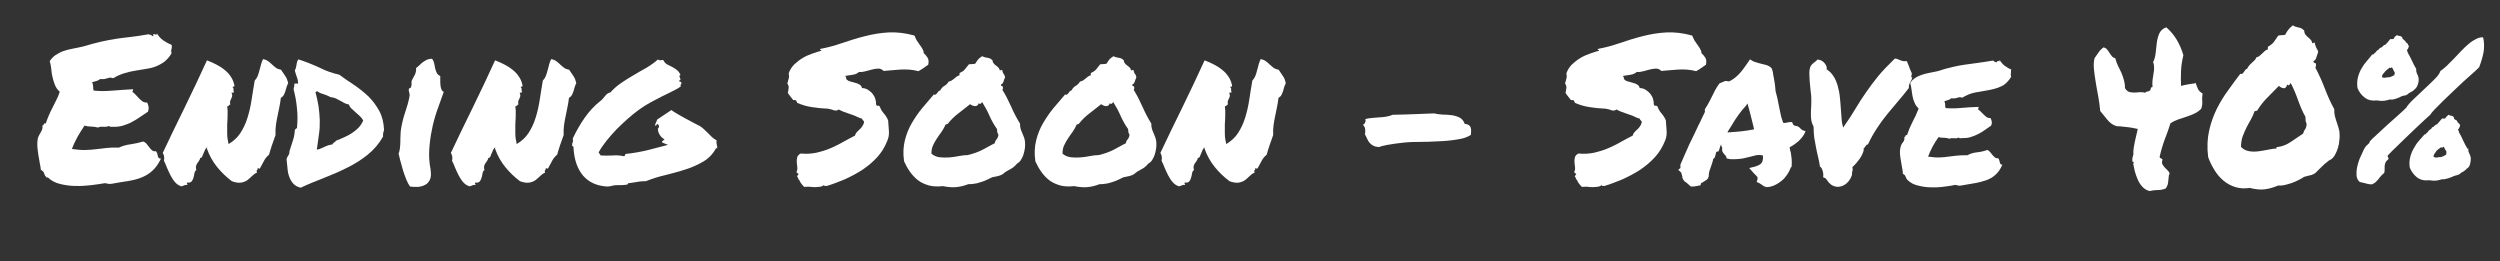 <?xml version="1.0" encoding="UTF-8"?>
<svg id="Layer_1" xmlns="http://www.w3.org/2000/svg" version="1.1" viewBox="0 0 1272 133">
  <rect x="0" y="0" width="1272" height="133" fill="#333333" stroke="none"/>
  <!-- Generator: Adobe Illustrator 29.1.0, SVG Export Plug-In . SVG Version: 2.1.0 Build 142)  -->
  <defs>
    <style>
      .st0 {
        isolation: isolate;
      }

      .st1 {
        fill: #fff;
      }
    </style>
  </defs>
  <g class="st0">
    <path class="st1" d="M23.7,90.3c-.6-.6-1-1.2-1.2-2-.2-.8-.8-1.4-1.7-1.9-.1-1-.3-2.2-.6-3.6-.2-1.3-.5-2.7-.7-4.1-.2-1.4-.4-2.8-.5-4.2-.1-1.4,0-2.7.2-3.9.1-.6.4-1.2.7-1.8.3-.6.6-1.1.9-1.6.3-.5.6-1.1.7-1.6.2-.6.2-1.1,0-1.7.4,0,.7-.3.8-.7.1-.4.4-.5,1-.4.5-1.5,1-2.9,1.6-4.2.6-1.3,1.1-2.6,1.8-3.8.6-1.2,1.3-2.5,1.9-3.8.7-1.3,1.3-2.7,1.8-4.3-1.2-1.1-2-2.3-2.5-3.6-.5-1.3-.9-2.6-1.2-3.9-.3-1.3-.5-2.6-.6-4-.1-1.3-.4-2.7-.8-4.1.8-1.2,1.8-2.3,3-3.1,1.2-.8,2.5-1.5,3.9-2,1.4-.5,3-.9,4.6-1.2,1.7-.3,3.4-.7,5.3-1.1,3.3-1,6.3-1.8,8.9-2.4,2.6-.6,5.2-1.1,7.7-1.5,2.5-.4,5.1-.7,7.8-1s5.8-.8,9.3-1.4c0,.2.2.3.4.3h.7c.2.5.6.7,1.1.7,0-.2,0-.4,0-.6,0-.2,0-.3,0-.5.1,0,.3,0,.6.1.2,0,.4.1.6.2.2,0,.3,0,.5,0,.1-.1.2-.3.1-.7.8,1.5,1.9,2.6,3.2,3.6,1.3.9,2.8,1.7,4.4,2.4,0,.6,0,1.1,0,1.3,0,.3,0,.5-.2.8,0,.2-.1.5-.1.8s0,.7.2,1.3c-1.1,1.9-2.4,3.3-3.8,4.4-1.4,1-2.9,1.8-4.5,2.4-1.6.6-3.3,1-5,1.2-1.8.3-3.6.6-5.4.9-1.8.3-3.7.7-5.5,1.3-1.9.6-3.7,1.4-5.5,2.5-.6-.2-1.1-.3-1.5-.3-.5,0-.9.1-1.4.3-.5.1-1,.3-1.6.4-.6.1-1.3.1-2.1,0-.6.5-1.2.8-1.9,1-.7.2-1.5.4-2.2.6.3.8.5,1.5.5,2.3,0,.8,0,1.4.3,2,2.9.3,6.1.3,9.6,0s7-.5,10.4-.7c0,.3,0,.6-.1.7-.1.1-.2.4-.2.7.6.4,1.2.9,1.8,1.6.6.6,1.1,1.2,1.7,1.8.6.6,1.2,1.1,1.8,1.5.6.4,1.3.5,2.2.5.3.7.6,1.4.7,2.2.1.8,0,1.6-.3,2.4-1.4.9-2.7,1.8-4,2.7-1.3.9-2.7,1.8-4.1,2.5-1.4.8-3,1.4-4.6,1.9-1.7.5-3.5.7-5.4.6h-.9c-.2,0-.5-.1-.9-.4-.7.3-1.6.5-2.7.4-1.1-.1-2.1,0-2.9.4-1-.3-2.1-.5-3.4-.5s-2.4-.2-3.4-.5c-1.2,1.8-2.4,3.7-3.5,5.6-1.1,2-2.1,4.1-2.9,6.3,2.8.4,5.2.6,7,.5,1.9,0,3.6-.2,5.3-.4,1.7-.2,3.4-.4,5.1-.6,1.8-.2,3.9-.3,6.5-.2,1.7-.8,3.7-1.4,6-1.7,2.2-.3,4.3-.8,6.3-1.4.7.2,1.3.6,1.8,1.2.5.6.9,1.2,1.4,1.8.4.6.9,1.1,1.4,1.5.5.4,1.1.6,1.9.4.3.3.6.8.7,1.2.1.5.2.9.3,1.3.1.4.3.7.5,1,.2.2.6.3,1.1.3-1.3,2.7-2.8,4.8-4.4,6.2-1.6,1.5-3.5,2.6-5.5,3.4-2,.8-4.3,1.4-6.8,1.8-2.5.4-5.3.8-8.4,1.4-.8.1-1.4.1-1.9,0-.5-.2-1.1-.3-1.6-.3-1.9.3-4.2.7-6.9,1-2.7.3-5.3.5-8,.4-2.7,0-5.3-.4-7.8-1-2.5-.6-4.6-1.7-6.2-3.3Z"/>
    <path class="st1" d="M105.7,75c-.6.1-1.1.5-1.3,1.1-.3.6-.5,1.2-.8,1.8-.2.6-.5,1.2-.7,1.7-.2.5-.6.8-1.1.8,0,.6-.3,1-.6,1.5-.3.4-.6.8-.9,1.3-.3.5-.5.9-.6,1.5-.1.5,0,1.1.2,1.8-.6.4-.9,1-1,1.8-.1.8-.3,1.5-.5,2.2-.2.7-.5,1.3-.9,1.8-.4.5-1.2.7-2.3.6-.2.3-.2.5-.1.5.1,0,.2.3.3.7-.8-.1-1.3,0-1.7.2-.4.2-.8.4-1.4.5-1.3-.4-2.4-1.1-3.3-2.2-.9-1-1.6-2.2-2.3-3.5-.7-1.3-1.2-2.6-1.8-3.9-.5-1.3-1-2.5-1.5-3.4.2-.8.2-1.5.1-2.2-.1-.7-.4-1.3-.7-1.8,3.4-7.2,7.1-14.9,11.1-23,4-8.2,7.8-16.2,11.4-24.1,1.6.6,3.2,1.3,4.7,2.1,1.6.8,3,1.7,4.2,2.7,1.3,1,2.4,2.2,3.3,3.6.9,1.3,1.5,2.9,1.8,4.5-.1.4-.3.6-.5.5-.2-.1-.3,0-.5.2.3.3.4.6.5.7,0,.1,0,.3,0,.4,0,.1,0,.3,0,.6s.1.6.3,1c-.3,0-.5,0-.6.1-.1.1-.3.1-.7,0,.3.8.4,1.4.3,1.9-.1.5-.3.9-.5,1.3-.2.4-.4.8-.5,1.2-.1.5-.1,1,.1,1.7-.2,0-.4,0-.5.2-.1.1-.2.2-.3.3,0,.1-.2.2-.3.3-.1.1-.3.1-.5,0,.2,1.5.3,3,.2,4.6,0,1.5-.1,3.1-.2,4.6,0,1.6,0,3.2,0,4.9,0,1.7.3,3.4.7,5.2,2.5-1.5,4.5-3.3,6-5.6,1.5-2.3,2.7-4.8,3.6-7.7.9-2.8,1.6-5.9,2.1-9.1.5-3.2,1-6.6,1.6-9.9.6-.6,1.1-1.4,1.5-2.3.3-.9.7-1.8.9-2.9.3-1,.6-2,.8-3,.3-1,.6-1.9,1-2.7,1,.1,1.9.5,2.6,1,.7.5,1.4,1.1,2,1.7.6.6,1.3,1.1,2,1.7.7.5,1.6.8,2.6,1,.8,1.2,1.6,2.3,2.3,3.4.7,1.1,1.1,2.3,1.3,3.5-.3.6-.6,1.2-.8,1.9-.2.7-.4,1.4-.6,2.1-.2.7-.5,1.3-.8,1.9-.3.6-.8,1.1-1.5,1.5-.2,1.8-.5,3.4-.8,4.9-.3,1.5-.6,3-.9,4.4-.3,1.5-.6,3-.8,4.5-.2,1.6-.3,3.3-.2,5.1-.6,1.6-1.1,3.3-1.8,5.1-.6,1.8-1.1,3.4-1.5,4.9-1.1.9-2,2-2.6,3.2-.6,1.2-1.3,2.5-2,3.7-.3.3-.5.3-.5.2,0-.1-.3-.2-.7-.3,0,.3,0,.5,0,.6,0,.1-.2.3-.3.4-.1.1-.2.3-.2.5,0,.2,0,.5.2.8-1,.4-1.8,1-2.6,1.8-.8.8-1.6,1.5-2.4,2.1-.9.6-1.9,1-3.1,1.2-1.2.2-2.8,0-4.7-.7-2.8-2.1-5.3-4.5-7.5-7.2-2.2-2.7-4-5.9-5.3-9.6Z"/>
    <path class="st1" d="M195.4,65.9c0,.3-.1.6-.2.9,0,.2-.1.5-.2.7,0,.2-.1.5-.1.8v1.2c-2.1,3.7-4.7,6.7-7.8,9.2-3.1,2.5-6.6,4.7-10.4,6.6-3.8,1.9-7.7,3.6-11.8,5.2-4.1,1.6-8.1,3.2-11.9,5-1.7-.4-2.9-1.1-3.8-2.1-.9-1-1.5-2.1-2-3.4-.5-1.3-.8-2.7-.9-4.2-.2-1.6-.3-3.2-.5-4.8.2-.8.5-1.4.9-1.9.4-.5.6-1.3.6-2.2.6-1.8,1.1-3.6,1.7-5.3.6-1.7.9-3.5,1-5.3.2-.6.6-.9,1.1-1.1.3-3.3.4-6.7,0-10.1-.3-3.4-.9-6.6-1.7-9.6,0-.7.2-1.2.3-1.5s0-.5,0-.7c0-.6.1-.8.6-.8h1.4c0-1-.2-2.1-.6-3.1-.4-1-.7-2.2-1.1-3.5.5-1,.8-2.1.9-3.1.1-1,.4-1.9.9-2.6,3.7,1.2,7.3,2.6,10.7,4.2,3.4,1.7,6.8,2.9,10.1,3.6,2.5,1.8,5,3.6,7.7,5.3,2.6,1.8,5,3.7,7.2,5.8,2.1,2.1,3.9,4.5,5.4,7.2,1.5,2.7,2.3,5.9,2.5,9.6ZM170.9,71.6c1.5-.6,2.9-1.1,4.3-1.8,1.4-.6,2.7-1.3,3.9-2.1,1.2-.8,2.3-1.7,3.3-2.7,1-1,1.8-2.3,2.4-3.7-.4-.8-1-1.6-1.7-2.2-.7-.7-1.4-1.3-2.1-1.9-.7-.6-1.4-1.2-2-1.8-.7-.6-1.2-1.4-1.6-2.3-.9-.1-1.7-.4-2.4-.8-.7-.4-1.4-.8-2-1.1-.7-.4-1.3-.7-2.1-1.1-.7-.3-1.6-.6-2.5-.6-1.5-.8-2.9-1.3-4.1-1.7-1.2-.3-2.1-.8-2.7-1.3-.5,0-.9.1-1.1.3.7,2.6,1.2,5.1,1.6,7.4.3,2.3.5,4.6.6,6.9,0,2.3,0,4.7-.4,7.1-.3,2.4-.7,5-1.1,7.9.7,0,1.3-.2,1.9-.5.6-.2,1.2-.5,1.8-.8.6-.3,1.2-.5,1.9-.8.7-.2,1.4-.4,2.3-.5.2-.4.5-.8.9-1,.4-.3.7-.6,1.1-.9Z"/>
    <path class="st1" d="M219.1,86.6c.3,2.1.2,3.7-.4,4.9-.6,1.2-1.4,2.1-2.5,2.6-1.1.6-2.3.9-3.7,1-1.4,0-2.7,0-3.9-.2-.7-1-1.3-2.2-1.9-3.6-.6-1.5-1.1-3-1.6-4.5-.5-1.6-.9-3.1-1.3-4.6-.4-1.5-.7-2.9-1-4,.3-.8.6-1.8.7-2.9.1-1.1.2-2.2.2-3.3,0-1.1,0-2.2.1-3.4,0-1.1.1-2.2.3-3.3.5-2.9,1.2-5.7,2.1-8.3.9-2.6,1.7-5.4,2.2-8.2.1-.6,0-1.2-.2-1.8-.2-.6-.3-1.1-.2-1.6,0-.3.3-.5.6-.6.3-.1.6-.3.6-.7.2-.8.3-1.4.2-1.9-.1-.5,0-1.1.4-1.8.3-.6.8-1.4,1.3-2.4.5-1.1.7-2.2.6-3.4.6-.4,1.2-.9,1.8-1.5.6-.6,1.1-1.1,1.7-1.5.6-.4,1.2-.8,2-1.2.7-.3,1.6-.5,2.6-.5.6.7.9,1.5,1.1,2.3.2.8.3,1.7.5,2.5.2.8.4,1.6.8,2.3.3.7.9,1.3,1.8,1.7v2.1c0,.8,0,1.6.1,2.4,0,.8.2,1.5.5,2.2.2.7.6,1.1,1.2,1.3-1.2,3.3-2.4,6.6-3.5,9.8-1.1,3.2-2,6.5-2.6,9.8-.7,3.3-1.1,6.6-1.3,9.9-.2,3.3,0,6.7.7,10.1Z"/>
    <path class="st1" d="M252.3,75c-.6.1-1.1.5-1.3,1.1-.3.6-.5,1.2-.8,1.8-.2.6-.5,1.2-.7,1.7-.2.5-.6.8-1.1.8,0,.6-.3,1-.6,1.5-.3.4-.6.8-.9,1.3-.3.5-.5.9-.6,1.5-.1.5,0,1.1.2,1.8-.6.4-.9,1-1,1.8-.1.8-.3,1.5-.5,2.2-.2.7-.5,1.3-.9,1.8-.4.5-1.2.7-2.3.6-.2.3-.2.5-.1.5.1,0,.2.3.3.7-.8-.1-1.3,0-1.7.2-.4.2-.8.4-1.4.5-1.3-.4-2.4-1.1-3.3-2.2-.9-1-1.6-2.2-2.3-3.5-.7-1.3-1.2-2.6-1.8-3.9-.5-1.3-1-2.5-1.5-3.4.2-.8.2-1.5.1-2.2-.1-.7-.4-1.3-.7-1.8,3.4-7.2,7.1-14.9,11.1-23,4-8.2,7.8-16.2,11.4-24.1,1.6.6,3.2,1.3,4.7,2.1,1.6.8,3,1.7,4.2,2.7,1.3,1,2.4,2.2,3.3,3.6.9,1.3,1.5,2.9,1.8,4.5-.1.4-.3.6-.5.5-.2-.1-.3,0-.5.2.3.3.4.6.5.7,0,.1,0,.3,0,.4,0,.1,0,.3,0,.6s.1.6.3,1c-.3,0-.5,0-.6.1-.1.1-.3.1-.7,0,.3.8.4,1.4.3,1.9-.1.5-.3.9-.5,1.3-.2.4-.4.8-.5,1.2-.1.5-.1,1,.1,1.7-.2,0-.4,0-.5.2-.1.1-.2.2-.3.3,0,.1-.2.2-.3.3-.1.1-.3.1-.5,0,.2,1.5.3,3,.2,4.6,0,1.5-.1,3.1-.2,4.6,0,1.6,0,3.2,0,4.9,0,1.7.3,3.4.7,5.2,2.5-1.5,4.5-3.3,6-5.6,1.5-2.3,2.7-4.8,3.6-7.7.9-2.8,1.6-5.9,2.1-9.1.5-3.2,1-6.6,1.6-9.9.6-.6,1.1-1.4,1.5-2.3.3-.9.7-1.8.9-2.9.3-1,.6-2,.8-3,.3-1,.6-1.9,1-2.7,1,.1,1.9.5,2.6,1,.7.5,1.4,1.1,2,1.7.6.6,1.3,1.1,2,1.7.7.5,1.6.8,2.6,1,.8,1.2,1.6,2.3,2.3,3.4.7,1.1,1.1,2.3,1.3,3.5-.3.6-.6,1.2-.8,1.9-.2.7-.4,1.4-.6,2.1-.2.7-.5,1.3-.8,1.9-.3.6-.8,1.1-1.5,1.5-.2,1.8-.5,3.4-.8,4.9-.3,1.5-.6,3-.9,4.4-.3,1.5-.6,3-.8,4.5-.2,1.6-.3,3.3-.2,5.1-.6,1.6-1.1,3.3-1.8,5.1-.6,1.8-1.1,3.4-1.5,4.9-1.1.9-2,2-2.6,3.2-.6,1.2-1.3,2.5-2,3.7-.3.3-.5.3-.5.2,0-.1-.3-.2-.7-.3,0,.3,0,.5,0,.6,0,.1-.2.3-.3.4-.1.1-.2.3-.2.5,0,.2,0,.5.2.8-1,.4-1.8,1-2.6,1.8-.8.8-1.6,1.5-2.4,2.1-.9.6-1.9,1-3.1,1.2-1.2.2-2.8,0-4.7-.7-2.8-2.1-5.3-4.5-7.5-7.2-2.2-2.7-4-5.9-5.3-9.6Z"/>
    <path class="st1" d="M364.5,75.2c-1.7,3-3.8,5.3-6.5,6.9-2.7,1.6-5.7,3-8.9,4-3.2,1.1-6.7,2-10.2,2.9-3.6.8-7,1.9-10.3,3.2-1,0-1.8,0-2.5.1-.7,0-1.4.2-2.1.3-.7.1-1.3.2-1.9.3-.6.1-1.3.2-2.1.3-.3,0-.5,0-.5.2,0,.2-.2.3-.3.5-1.2.2-2.2.3-3.2.3h-2.3c-.8,0-1.7.1-2.5.4-.9.2-1.6.3-2.3.3-5.2-.3-9.2-2.1-12.2-5.5-2.9-3.4-4.6-8.2-4.9-14.3,0-.3,0-.6-.2-.6-.2,0-.3-.2-.5-.3,0-.7,0-1.3.3-1.8.2-.5.2-1.1,0-1.9,1.8-3.8,3.8-7.3,6.1-10.6,2.3-3.3,5-6.2,8.2-8.7.5-.4.9-.8,1.2-1.2.3-.4.7-.8,1-1.2s.7-.8,1.1-1.1.9-.5,1.6-.7c1.5-1.7,3.2-3.2,5.2-4.6,2-1.4,4.1-2.7,6.3-4,2.2-1.3,4.4-2.6,6.6-3.8,2.2-1.3,4.2-2.7,6-4.3.8.3,1.3.5,1.7.3.3-.1.7-.1,1.1,0,.5,1,1.2,1.8,2,2.2.9.4,1.7.8,2.6,1.3.9.5,1.7,1,2.4,1.6.8.6,1.3,1.5,1.8,2.5-.4,0-.6.2-.6.5,0,.3.1.6.3.9.1.3.2.6.2.9,0,.3-.3.5-.8.5,0,.3.3.5.7.6.4,0,.6.2.6.6s0,.6-.3.8c-.2.2-.2.6,0,1-1.4.9-2.9,1.8-4.6,2.6-1.7.8-3.5,1.7-5.3,2.6-1.8.9-3.7,1.9-5.7,3-2,1.1-3.9,2.3-5.8,3.7-1.9,1.4-3.8,2.9-5.7,4.6-1.9,1.7-3.8,3.5-5.6,5.3-1.8,1.9-3.5,3.8-5.1,5.8-1.6,2-2.9,3.9-4,5.9.1.3.3.6.5.8.2.2.3.4.5.8,2.2.1,4.3.1,6.2,0,1.9-.2,3.8,0,5.8.4.2-.1.3-.3.4-.6,0-.3.2-.5.5-.6,3.9-.4,7.6-1.1,11-1.9,3.4-.9,6.8-1.8,10.4-2.7-.6-.2-1.1-.4-1.5-.6-.5-.2-.9-.3-1.3-.5-.3-.3-.3-.6,0-.9.4-.2.7-.5,1-.8-1-.6-1.7-1.2-2.3-2.1-.6-.8-1-1.9-1.1-3.3.4-.3.6-.8.6-1.2s-.2-.9-.6-1.1c-.3,0-.5,0-.5,0,0,0-.1.2-.2.3,0,.1,0,.3-.2.4,0,.1-.2,0-.5,0,0-.6.2-1.1.5-1.6.2-.4.4-.9.6-1.5l7.2-4.8c.8.6,1.7,1.2,2.8,1.8,1.1.7,2.3,1.3,3.5,2,1.2.7,2.5,1.3,3.7,2,1.3.7,2.5,1.3,3.6,1.9,1,.4,1.8,1,2.6,1.7.8.7,1.5,1.4,2.2,2.1.7.7,1.4,1.4,2.1,2.1.7.7,1.6,1.3,2.5,1.8-.1.9-.1,1.6.1,2.2.2.6.3,1.2.2,2.1Z"/>
    <path class="st1" d="M400.9,47.1c.2-1,.3-1.9.4-2.5,0-.7-.2-1.4-.7-2.1.3-1.1.5-2,.7-2.6.2-.6.2-1.5,0-2.6.6-1.8,1.6-3.3,2.9-4.6,1.3-1.2,2.7-2.3,4.2-3.2,1.5-.9,3.1-1.6,4.8-2.2,1.7-.6,3.2-1.1,4.7-1.5,0-.3-.1-.4-.4-.4s-.3-.2-.2-.5c3.7-.7,7.5-1.7,11.2-3,3.8-1.3,7.6-2.5,11.6-3.5,3.9-1,8-1.7,12.1-1.9,4.1-.2,8.5.3,13.1,1.6.3.8.7,1.6,1.1,2.4.5.8,1,1.5,1.5,2.2s1,1.4,1.4,2.1c.4.7.7,1.4.7,2.2.8.8,1.5,1.6,2,2.4.5.9.6,2,.3,3.5-.8.6-1.6,1.1-2.4,1.7-.8.6-1.7,1.1-2.6,1.6-3.1-.8-6.2-1-9.3-.8-3.1.2-5.9.5-8.4.7-.8-.8-1.7-1.2-2.7-1.2-1,0-2.1.2-3.3.5s-2.3.6-3.4.9c-1.1.3-2.1.4-3.1.3-.8.7-1.8,1.2-3,1.4-1.2.2-2.6.4-3.9.6,0,.3,0,.6.2.7.2.1.2.4.1.8.5.6,1.1,1.1,2,1.3.8.2,1.7.5,2.5.7.9.2,1.6.5,2.3.9.7.4,1.1,1,1.3,1.8,1.2,0,2.3.4,3.2,1,.9.6,1.7,1.3,2.3,2.1.6.8,1.1,1.7,1.3,2.6.3.9.4,1.8.3,2.5.3.7.6,1,.9.8.3-.1.7,0,1.1.5.3,1,.9,2.1,1.9,3.3,1,1.1,1.8,2.4,2.3,3.7.1,2.1.3,3.9.4,5.6.1,1.7-.2,3.3-.9,4.9-1.2,3-2.9,5.8-5.1,8.2-2.2,2.4-4.7,4.5-7.5,6.4-2.8,1.8-5.8,3.4-8.9,4.8-3.1,1.3-6.2,2.5-9.2,3.4-.3,0-.6,0-1,0-.4,0-.5-.1-.3-.6-.6.6-1.3.9-2.1,1-.8.1-1.7.2-2.6.2-.9,0-1.9,0-2.8-.2-.9,0-1.8,0-2.7.1-.6-.6-1.1-1.1-1.5-1.7-.5-.6-.8-1.2-1.1-2-.3,0-.5-.3-.5-.7,0-.4-.1-.6-.5-.6,0-.3,0-.5.1-.6,0-.1.1-.3.2-.4.3-.2.4-.4.4-.5,0-.1-.1-.2-.3-.3-.2-.1-.3-.2-.5-.4-.2-.1-.2-.3-.2-.5.3-.6.5-1.4.4-2.2-.1-.9-.2-1.7-.3-2.6,0-.9,0-1.7.2-2.5.2-.8.8-1.5,1.8-2,2.8.3,5.5.1,8-.4,2.5-.6,4.9-1.3,7.2-2.3,2.2-1,4.4-2,6.4-3.2,2-1.1,4-2.2,6-3.2.2-.7.5-1.3,1-1.8.4-.5.9-.9,1.4-1.4.5-.4.9-.9,1.3-1.5.4-.5.7-1.2.9-1.9,0-.3,0-.5,0-.6,0-.1-.2-.3-.3-.4-.1-.1-.3-.2-.4-.4-.1-.1-.2-.3-.2-.6-.2,0-.4-.1-.6-.2-.2,0-.3-.1-.5-.1-1.8-.9-3.7-1.7-5.7-2.3-2-.6-3.7-1.3-5.1-2.1-.8.6-1.7.7-2.5.4-.8-.3-1.8-.6-3-.8-2.9-.1-5.6-.4-8.2-.8-2.6-.4-5.1-1.1-7.5-2.2-.1-.4-.3-.8-.5-1.1-.2-.3-.7-.4-1.5-.3-.5-.7-1-1.3-1.5-1.9-.5-.6-1-1.3-1.4-2Z"/>
    <path class="st1" d="M519,62.8c0,.8,0,1.6.2,2.4.2.8.5,1.5.8,2.2.3.7.6,1.5.9,2.2.3.8.5,1.5.6,2.3.1,1,.1,2,0,3.2-.1,1.1-.4,2.2-.7,3.3-.3,1.1-.8,2-1.3,2.9-.6.9-1.2,1.5-2,1.9-1,1.2-2.1,2.2-3.5,2.9-1.4.7-2.7,1.5-3.8,2.5-.8.5-1.6.8-2.5,1-.9.2-1.9.4-2.9.6-.8.4-1.7.8-2.7,1.3-1,.5-2.1.9-3.2,1.2-1.1.4-2.2.7-3.3.8-1.1.2-2.1.2-2.9.2-2.1.8-4.1,1.3-6.1,1.5-2,.2-4.3,0-6.9-.5-2.5.3-4.8.2-6.9-.3-2.1-.6-4-1.4-5.6-2.6-1.6-1.2-3-2.7-4.2-4.4-1.2-1.7-2.2-3.5-3-5.3-.6-3.9-.4-7.5.4-10.7.8-3.2,2-6.2,3.6-8.9,1.6-2.7,3.3-5.2,5.3-7.6,2-2.3,3.9-4.6,5.8-6.8.4.1.7.1,1,0,.2-.2.5-.4.7-.7.2-.3.4-.6.7-.9.2-.3.5-.4.9-.5.5-1,1.2-1.8,2.1-2.3.9-.5,1.7-1.3,2.2-2.2.6-.1,1.1-.3,1.6-.6.4-.3.8-.6,1.2-.9.4-.3.8-.7,1.2-1s.9-.5,1.5-.7v-1.1c1.2-.6,2.2-1.2,2.7-1.9.6-.7,1.3-1.6,2.1-2.6.6,0,1.1-.1,1.5-.1s.9,0,1.7-.2c.6-1,1.1-1.7,1.5-2.2.4-.5,1.1-1,2-1.6.8.4,1.7.7,2.7.8,1,.1,1.9.6,2.6,1.3,0,.7.3,1.2.6,1.6.3.4.7.7,1.1,1,.4.3.8.6,1.2,1,.4.3.6.8.8,1.5.3,0,.5,0,.6-.1.1-.1.3-.2.6-.1.2,1,.4,1.6.7,1.9.3.3.6.9.8,1.8-.3.7-.6,1.4-.8,2.1-.2.7-.6,1.3-1.3,1.6,0,.5,0,.7.4.8.3,0,.6.2.6.6,0,.6,0,1.1-.3,1.3,1.7,2.7,3.1,5.5,4.5,8.6,1.3,3,2.8,5.9,4.5,8.6ZM506.1,72.6c.3-.8.6-1.4,1.1-1.9.4-.5.7-1.2.8-2.2-.3-.6-.6-1-.6-1.3,0-.3-.1-.8-.1-1.5-1.5-2.1-2.8-4.4-3.9-6.9-1.1-2.5-2.3-4.7-3.7-6.9-.1.3-.4.6-.7.8-.3.3-.7.2-1.1-.2-.1.6-.4,1-.7,1.2-.3.2-.7.3-1.1.3-.4,0-.8-.1-1.3-.3-.5-.2-.8-.4-1.2-.7-2,1.6-4,3.1-6,4.7-2,1.5-3.8,3.3-5.4,5.3-.3.1-.5.2-.5.2,0,0-.3,0-.6.2-.6,1.3-1.2,2.5-2,3.6-.8,1.1-1.6,2.2-2.3,3.3-.8,1.1-1.4,2.3-2,3.5-.6,1.2-.9,2.7-.9,4.4,1.2,1,2.6,1.6,4.1,1.8,1.6.2,3.2.2,4.9.1,1.7-.1,3.4-.4,5-.7,1.6-.3,3.1-.5,4.5-.5,2.9-.7,5.4-1.6,7.5-2.7,2.1-1.1,4.2-2.3,6.5-3.5Z"/>
    <path class="st1" d="M585.8,62.8c0,.8,0,1.6.2,2.4.2.8.5,1.5.8,2.2.3.7.6,1.5.9,2.2.3.8.5,1.5.6,2.3.1,1,.1,2,0,3.2-.1,1.1-.4,2.2-.7,3.3-.3,1.1-.8,2-1.3,2.9-.6.9-1.2,1.5-2,1.9-1,1.2-2.1,2.2-3.5,2.9-1.4.7-2.7,1.5-3.8,2.5-.8.5-1.6.8-2.5,1-.9.2-1.9.4-2.9.6-.8.4-1.7.8-2.7,1.3-1,.5-2.1.9-3.2,1.2-1.1.4-2.2.7-3.3.8-1.1.2-2.1.2-2.9.2-2.1.8-4.1,1.3-6.1,1.5-2,.2-4.3,0-6.9-.5-2.5.3-4.8.2-6.9-.3-2.1-.6-4-1.4-5.6-2.6-1.6-1.2-3-2.7-4.2-4.4-1.2-1.7-2.2-3.5-3-5.3-.6-3.9-.4-7.5.4-10.7.8-3.2,2-6.2,3.6-8.9,1.6-2.7,3.3-5.2,5.3-7.6,2-2.3,3.9-4.6,5.8-6.8.4.1.7.1,1,0,.2-.2.5-.4.7-.7.2-.3.4-.6.7-.9.2-.3.5-.4.9-.5.5-1,1.2-1.8,2.1-2.3.9-.5,1.7-1.3,2.2-2.2.6-.1,1.1-.3,1.6-.6.4-.3.8-.6,1.2-.9.4-.3.8-.7,1.2-1s.9-.5,1.5-.7v-1.1c1.2-.6,2.2-1.2,2.7-1.9.6-.7,1.3-1.6,2.1-2.6.6,0,1.1-.1,1.5-.1s.9,0,1.7-.2c.6-1,1.1-1.7,1.5-2.2.4-.5,1.1-1,2-1.6.8.4,1.7.7,2.7.8,1,.1,1.9.6,2.6,1.3,0,.7.3,1.2.6,1.6.3.4.7.7,1.1,1,.4.3.8.6,1.2,1,.4.3.6.8.8,1.5.3,0,.5,0,.6-.1.1-.1.3-.2.6-.1.2,1,.4,1.6.7,1.9.3.3.6.9.8,1.8-.3.7-.6,1.4-.8,2.1-.2.7-.6,1.3-1.3,1.6,0,.5,0,.7.4.8.3,0,.6.2.6.6,0,.6,0,1.1-.3,1.3,1.7,2.7,3.1,5.5,4.5,8.6,1.3,3,2.8,5.9,4.5,8.6ZM572.8,72.6c.3-.8.6-1.4,1.1-1.9.4-.5.7-1.2.8-2.2-.3-.6-.6-1-.6-1.3,0-.3-.1-.8-.1-1.5-1.5-2.1-2.8-4.4-3.9-6.9-1.1-2.5-2.3-4.7-3.7-6.9-.1.3-.4.6-.7.8-.3.3-.7.2-1.1-.2-.1.6-.4,1-.7,1.2-.3.2-.7.3-1.1.3-.4,0-.8-.1-1.3-.3-.5-.2-.8-.4-1.2-.7-2,1.6-4,3.1-6,4.7-2,1.5-3.8,3.3-5.4,5.3-.3.1-.5.2-.5.2,0,0-.3,0-.6.2-.6,1.3-1.2,2.5-2,3.6-.8,1.1-1.6,2.2-2.3,3.3-.8,1.1-1.4,2.3-2,3.5-.6,1.2-.9,2.7-.9,4.4,1.2,1,2.6,1.6,4.1,1.8,1.6.2,3.2.2,4.9.1,1.7-.1,3.4-.4,5-.7,1.6-.3,3.1-.5,4.5-.5,2.9-.7,5.4-1.6,7.5-2.7,2.1-1.1,4.2-2.3,6.5-3.5Z"/>
    <path class="st1" d="M613.3,75c-.6.1-1.1.5-1.3,1.1-.3.6-.5,1.2-.8,1.8-.2.6-.5,1.2-.7,1.7-.2.5-.6.8-1.1.8,0,.6-.3,1-.6,1.5-.3.4-.6.8-.9,1.3-.3.5-.5.9-.6,1.5-.1.5,0,1.1.2,1.8-.6.4-.9,1-1,1.8-.1.8-.3,1.5-.5,2.2-.2.7-.5,1.3-.9,1.8-.4.5-1.2.7-2.3.6-.2.3-.2.5-.1.5.1,0,.2.3.3.7-.8-.1-1.3,0-1.7.2-.4.2-.8.4-1.4.5-1.3-.4-2.4-1.1-3.3-2.2-.9-1-1.6-2.2-2.3-3.5-.7-1.3-1.2-2.6-1.8-3.9-.5-1.3-1-2.5-1.5-3.4.2-.8.2-1.5.1-2.2-.1-.7-.4-1.3-.7-1.8,3.4-7.2,7.1-14.9,11.1-23,4-8.2,7.8-16.2,11.4-24.1,1.6.6,3.2,1.3,4.7,2.1,1.6.8,3,1.7,4.2,2.7,1.3,1,2.4,2.2,3.3,3.6.9,1.3,1.5,2.9,1.8,4.5-.1.4-.3.6-.5.5-.2-.1-.3,0-.5.2.3.3.4.6.5.7,0,.1,0,.3,0,.4,0,.1,0,.3,0,.6s.1.6.3,1c-.3,0-.5,0-.6.1-.1.1-.3.1-.7,0,.3.8.4,1.4.3,1.9-.1.5-.3.9-.5,1.3-.2.4-.4.8-.5,1.2-.1.5-.1,1,.1,1.7-.2,0-.4,0-.5.2-.1.1-.2.2-.3.3,0,.1-.2.2-.3.3-.1.1-.3.1-.5,0,.2,1.5.3,3,.2,4.6,0,1.5-.1,3.1-.2,4.6,0,1.6,0,3.2,0,4.9,0,1.7.3,3.4.7,5.2,2.5-1.5,4.5-3.3,6-5.6,1.5-2.3,2.7-4.8,3.6-7.7.9-2.8,1.6-5.9,2.1-9.1.5-3.2,1-6.6,1.6-9.9.6-.6,1.1-1.4,1.5-2.3.3-.9.7-1.8.9-2.9.3-1,.6-2,.8-3,.3-1,.6-1.9,1-2.7,1,.1,1.9.5,2.6,1,.7.5,1.4,1.1,2,1.7.6.6,1.3,1.1,2,1.7.7.5,1.6.8,2.6,1,.8,1.2,1.6,2.3,2.3,3.4.7,1.1,1.1,2.3,1.3,3.5-.3.6-.6,1.2-.8,1.9-.2.7-.4,1.4-.6,2.1-.2.7-.5,1.3-.8,1.9-.3.6-.8,1.1-1.5,1.5-.2,1.8-.5,3.4-.8,4.9-.3,1.5-.6,3-.9,4.4-.3,1.5-.6,3-.8,4.5-.2,1.6-.3,3.3-.2,5.1-.6,1.6-1.1,3.3-1.8,5.1-.6,1.8-1.1,3.4-1.5,4.9-1.1.9-2,2-2.6,3.2-.6,1.2-1.3,2.5-2,3.7-.3.3-.5.3-.5.2,0-.1-.3-.2-.7-.3,0,.3,0,.5,0,.6,0,.1-.2.3-.3.4s-.2.3-.2.5c0,.2,0,.5.2.8-1,.4-1.8,1-2.6,1.8-.8.8-1.6,1.5-2.4,2.1-.9.6-1.9,1-3.1,1.2-1.2.2-2.8,0-4.7-.7-2.8-2.1-5.3-4.5-7.5-7.2-2.2-2.7-4-5.9-5.3-9.6Z"/>
    <path class="st1" d="M745.2,63c1,.1,1.8.4,2.2.7.4.3.8.8.9,1.3.2.5.2,1.1.2,1.7,0,.6-.1,1.2-.1,1.9-1.7,1.2-4.1,2-7.2,2.4-3,.5-6.2.8-9.5.9-3.3.2-6.5.3-9.6.3s-5.6.1-7.4.3c-3.7.4-6.6.8-8.7,1.2-2,.4-3.4.7-4.2,1.1-1.3,0-2.4-.3-3.1-.7-.8-.4-1.4-.9-1.9-1.5-.5-.6-.9-1.3-1.2-2-.3-.8-.8-1.6-1.2-2.4.3-.6.3-1.3.2-2.4-.1-1-.6-1.8-1.2-2.4.6,0,1-.5,1.2-1.2.3-.7.3-1.3,0-1.6,1.1-.3,2.3-.5,3.6-.6,1.3-.1,2.5-.2,3.8-.3,1.2,0,2.4-.2,3.6-.4,1.1-.2,2.1-.5,3-.9,3.5,0,7-.2,10.7-.3,3.7-.1,7.2-.3,10.4-.4,1.2.3,2.6.5,4.1.6,1.6,0,3.1.1,4.7.3,1.5.2,2.9.6,4.1,1.2,1.2.6,2.1,1.7,2.6,3.1Z"/>
    <path class="st1" d="M796.6,47.1c.2-1,.3-1.9.4-2.5,0-.7-.2-1.4-.7-2.1.3-1.1.5-2,.7-2.6.2-.6.2-1.5,0-2.6.6-1.8,1.6-3.3,2.9-4.6,1.3-1.2,2.7-2.3,4.2-3.2,1.5-.9,3.1-1.6,4.8-2.2,1.7-.6,3.2-1.1,4.7-1.5,0-.3-.1-.4-.4-.4s-.3-.2-.2-.5c3.7-.7,7.5-1.7,11.2-3,3.8-1.3,7.6-2.5,11.6-3.5,3.9-1,8-1.7,12.1-1.9,4.1-.2,8.5.3,13.1,1.6.3.8.7,1.6,1.1,2.4.5.8,1,1.5,1.5,2.2.5.7,1,1.4,1.4,2.1.4.7.7,1.4.7,2.2.8.8,1.5,1.6,2,2.4.5.9.6,2,.3,3.5-.8.6-1.6,1.1-2.4,1.7-.8.6-1.7,1.1-2.6,1.6-3.1-.8-6.2-1-9.3-.8s-5.9.5-8.4.7c-.8-.8-1.7-1.2-2.7-1.2-1,0-2.1.2-3.3.5-1.1.3-2.3.6-3.4.9-1.1.3-2.1.4-3.1.3-.8.7-1.8,1.2-3,1.4-1.2.2-2.6.4-3.9.6,0,.3,0,.6.2.7.2.1.2.4.1.8.5.6,1.1,1.1,2,1.3.8.2,1.7.5,2.5.7.9.2,1.6.5,2.3.9.7.4,1.1,1,1.3,1.8,1.2,0,2.3.4,3.2,1,.9.6,1.7,1.3,2.3,2.1s1.1,1.7,1.3,2.6c.3.9.4,1.8.3,2.5.3.7.6,1,.9.8.3-.1.7,0,1.1.5.3,1,.9,2.1,1.9,3.3,1,1.1,1.8,2.4,2.3,3.7.1,2.1.3,3.9.4,5.6.1,1.7-.2,3.3-.9,4.9-1.2,3-2.9,5.8-5.1,8.2-2.2,2.4-4.7,4.5-7.5,6.4-2.8,1.8-5.8,3.4-8.9,4.8-3.1,1.3-6.2,2.5-9.2,3.4-.3,0-.6,0-1,0-.4,0-.5-.1-.3-.6-.6.6-1.3.9-2.1,1-.8.1-1.7.2-2.6.2-.9,0-1.9,0-2.8-.2-.9,0-1.8,0-2.7.1-.6-.6-1.1-1.1-1.5-1.7-.5-.6-.8-1.2-1.1-2-.3,0-.5-.3-.5-.7,0-.4-.1-.6-.5-.6,0-.3,0-.5.1-.6,0-.1.1-.3.2-.4.3-.2.4-.4.4-.5,0-.1-.1-.2-.3-.3-.2-.1-.3-.2-.5-.4-.2-.1-.2-.3-.2-.5.3-.6.5-1.4.4-2.2-.1-.9-.2-1.7-.3-2.6,0-.9,0-1.7.2-2.5.2-.8.8-1.5,1.8-2,2.8.3,5.5.1,8-.4,2.5-.6,4.9-1.3,7.2-2.3,2.2-1,4.4-2,6.4-3.2,2-1.1,4-2.2,6-3.2.2-.7.5-1.3,1-1.8.4-.5.9-.9,1.4-1.4.5-.4.9-.9,1.3-1.5.4-.5.7-1.2.9-1.9,0-.3,0-.5,0-.6,0-.1-.2-.3-.3-.4-.1-.1-.3-.2-.4-.4-.1-.1-.2-.3-.2-.6-.2,0-.4-.1-.6-.2-.2,0-.3-.1-.5-.1-1.8-.9-3.7-1.7-5.7-2.3-2-.6-3.7-1.3-5.1-2.1-.8.6-1.7.7-2.5.4-.8-.3-1.8-.6-3-.8-2.9-.1-5.6-.4-8.2-.8-2.6-.4-5.1-1.1-7.5-2.2-.1-.4-.3-.8-.5-1.1-.2-.3-.7-.4-1.5-.3-.5-.7-1-1.3-1.5-1.9-.5-.6-1-1.3-1.4-2Z"/>
    <path class="st1" d="M911.2,85.1c-.4,1.2-1,2.4-1.8,3.6-.8,1.2-1.7,2.3-2.8,3.2-1.1.9-2.3,1.7-3.6,2.3-1.3.6-2.7,1-4.1,1-.9-.2-1.5-.4-1.8-.7-.3-.2-.6-.5-1-.7-.2-.1-.4-.3-.6-.4-.2-.1-.3-.2-.5-.3l-1.2-.5.4-1.3c.1-.6.1-1-.1-1.3-.2-.3-.6-.7-1.2-1.3l-.6-.6c-.2-.2-.4-.4-.5-.6l-1.8-2,2.8-.7c1.7-.5,2.9-1.1,3.5-1.9.6-.8.8-2,.7-3.8-1.4-.3-2.5-.3-3.5-.1-.9.2-1.9.5-2.8.7-1.2.3-2.5.6-3.8.9-1.3.2-2.7.4-4.2.4s-1.1,0-1.6,0c-.5,0-1,0-1.6-.2l-1-.2c-.1-.8-.3-1.2-.4-1.3-.1-.1-.3-.2-.4-.4-.3-.3-.7-.8-1.1-1.4-.4-.6-.5-1.3-.3-2.2-.3-.6-.6-1.2-.6-1.9-.4.8-.7,1.7-.9,2.6l-.4,1-1,.2c-.1,0-.2.2-.3.5,0,.2-.1.4-.1.6l-.5,1.8c-.1.1-.3.3-.4.4-.1.1-.3.2-.4.4-.1.6-.3,1.2-.5,1.9-.2.6-.4,1.2-.6,1.8-.3.9-.6,1.8-.9,2.6-.2.9-.3,1.7-.3,2.5l-.4,1.1c-.3.4-.7.7-1.1,1-.4.2-.8.5-1.2.7-.1.1-.3.3-.6.4-.2.1-.4.2-.6.3l-.3,1.1-1.2.2c-.8.1-1.3.2-1.6.3-.3,0-.7.1-1.1.1h-1c-.8-.7-1.3-1.2-1.8-1.6-.4-.4-.9-.7-1.5-1.1-.6-.8-1-1.5-1-1.9,0-.4-.1-.8-.2-1.1-.1-.4-.2-.8-.3-1,0-.3-.1-.5-.3-.6l-1.3-1.2,1.1-.9v-1.8c1.5-3.5,3-6.9,4.5-10.2,1.6-3.2,3.2-6.6,4.8-10,.6-1.1,1.1-2.2,1.6-3.3.5-1.1,1.1-2.2,1.6-3.3,0-.2-.1-.4-.1-.7s0-.6.2-.9c.8-1.2,1.4-2.2,1.9-3.2.5-.9,1-1.9,1.5-2.9.6-1.2,1.1-2.3,1.7-3.4.6-1.1,1.3-2.2,2.2-3.4l1.7-.7c.2,0,.4-.2.7-.3.3-.1.6-.2.9-.2l1.6.2c1.9-.9,3.6-2.2,5.1-3.8,1.5-1.6,2.9-3.6,4.5-5.9l1-1.5,1.3.8c.3.2.8.4,1.5.6.6.2,1.3.4,2,.6,1.2.3,2.4.6,3.5.9,1.1.3,2,.9,2.7,1.6.4,1.1.7,1.9.7,2.5,0,.6.2,1.1.3,1.7.2,1.2.4,2.4.6,3.5.2,1.2.3,2.5.4,3.9.3,1.2.6,2.3.9,3.5.2,1.1.5,2.3.7,3.5.3,1.7.7,3.3,1,4.8.3,1.6.8,3,1.3,4.4.6,0,.9,0,1,.1.3-.1.7-.2,1.1-.3.4,0,.8-.1,1.3-.2h1.1c0-.1.4.9.4.9,0,.3.4.7,1,1,.9,0,1.6.3,2,.6.4.3.8.6,1.1,1,.3.3.6.5.8.6l1.6.6-.8,1.6c-.7,1.2-1.7,2.4-3,3.6-1.3,1.1-2.7,2.1-4.3,2.9,0,.4.1.8.2,1.2,0,.4.1.8.3,1.2.2,1.2.4,2.4.5,3.6.1,1.2.1,2.5,0,3.8l-.2.4ZM881.3,67.2c2.1-.1,4-.3,5.6-.5,1.7-.2,3.6-.5,5.6-.9-.5-2.1-1-4.2-1.6-6.5-.6-2.2-1.1-4.5-1.8-6.7l-.6,1c-1.4,1.5-2.7,3.1-4,4.9-1.3,1.8-2.4,3.5-3.3,5.1-.4.6-.8,1.2-1.2,1.9-.4.6-.8,1.2-1.1,1.9.4,0,.8-.1,1.2-.1s.7,0,1.1-.1Z"/>
    <path class="st1" d="M948.3,75.6c0,1-.3,1.9-.7,2.7-.4.9-.8,1.7-1.4,2.5-.6.8-1.2,1.6-1.8,2.3-.7.7-1.3,1.4-1.9,1.9.2.9.2,1.6,0,2-.2.5-.2,1.1-.2,2-1,2.8-2.6,4.6-4.7,5.5-2.1.9-4.1.7-6-.6-.8-.6-1.4-1.3-1.9-2.1-.5-.9-1.2-1.4-2.1-1.6.2-1.2.1-2.3-.3-3.5-.4-1.2-.9-1.8-1.3-1.9-.2-1.5-.5-3-.9-4.7-.4-1.7-.8-3.3-1.1-5-.3-1.7-.6-3.4-.9-5-.2-1.6-.3-3.1-.3-4.5,0-.7,0-1.3-.4-1.9-.3-.6-.5-1.2-.7-2-.3-1.6-.4-3.3-.3-5,.1-1.8.2-3.4.2-5s0-3.2-.3-4.9c-.2-1.8-.3-3.5-.5-5.1-.1-1.6-.2-3.1-.2-4.5s.2-2.4.5-3.2c.4-.8,1-1.5,1.7-2s1.4-1.1,2-1.7c1.5.1,2.7.8,3.6,1.9.9,1.1,1.2,2.1,1,3.1,1.5.9,2.6,2.1,3.5,3.5.9,1.4,1.6,3,2.1,4.8.5,1.8.9,3.6,1.1,5.6s.4,3.9.5,5.8c.1,1.9.3,3.7.4,5.4.1,1.7.4,3.2.8,4.5,2.6-3.7,4.7-6.9,6.4-9.8,1.7-2.9,3.5-5.6,5.3-8.2,1.8-2.6,3.8-5.3,6-8,2.2-2.7,5.1-5.7,8.6-9.1.7,0,1.3.2,1.7.4.4.2.8.4,1.2.5.3.1.8.3,1.2.4.5.1,1.1,0,2,0,.3.7.5,1.2.6,1.5.1.3.3.6.4.9.1.3.2.7.4,1.2.2.5.5,1.2.9,2.1.2.2.3.5.2.8,0,.3-.1.7-.2,1,0,.3,0,.5,0,.7s.2.1.5,0c-.2,1-.6,1.8-1.1,2.6-.5.8-.7,1.7-.7,2.9-1.6,2.1-3.3,4.2-5.2,6.4-1.9,2.2-3.8,4.5-5.7,6.8-1.9,2.3-3.7,4.8-5.4,7.4-1.7,2.6-3.2,5.3-4.5,8.1-.3,0-.6.1-.8.3-.2.2-.3.4-.5.7-.1.2-.3.5-.5.7-.2.2-.4.3-.7.3Z"/>
    <path class="st1" d="M1023.2,35.5c0,.5,0,.8,0,1.1,0,.2,0,.5-.1.7,0,.2,0,.4,0,.7s0,.6.2,1.1c-1.5,2.3-3.1,4-5,4.8-1.9.9-4,1.5-6.2,1.9-2.2.4-4.5.8-6.8,1.2-2.3.4-4.6,1.3-6.9,2.7-.9-.3-1.7-.3-2.4,0-.7.3-1.8.5-3.2.3-.4.4-.9.7-1.6.9-.6.2-1.2.4-1.9.6.3.6.4,1.3.4,1.9,0,.7,0,1.2.3,1.6,2.4.2,5.1.2,8-.1,2.9-.3,5.8-.4,8.7-.5,0,.3,0,.6-.1.7-.1.1-.2.3-.1.6.5.3,1,.8,1.5,1.3.5.5,1,1,1.5,1.5.5.5,1,.9,1.5,1.2.5.3,1.1.4,1.8.4.3.6.5,1.2.6,1.8.1.7,0,1.3-.3,2-1.1.8-2.2,1.5-3.3,2.3-1.1.8-2.3,1.5-3.5,2.1-1.2.6-2.5,1.1-3.8,1.5-1.3.4-2.8.5-4.5.5h-.8c-.2,0-.4-.1-.7-.3-.6.3-1.3.5-2.3.3-1-.1-1.8,0-2.3.3-.8-.3-1.7-.5-2.7-.5-1.1,0-2,0-2.8-.4-1.1,1.5-2.1,3-3,4.7-.9,1.7-1.7,3.4-2.4,5.3,2.3.3,4.3.5,5.9.4,1.6,0,3-.2,4.4-.4,1.4-.2,2.8-.3,4.2-.5,1.5-.2,3.3-.2,5.5-.2,1.4-.8,3-1.3,4.9-1.5,1.9-.2,3.6-.6,5.2-1.2.6.2,1,.6,1.5,1.1.4.5.8,1,1.2,1.5.4.5.8.8,1.2,1.2.4.3.9.5,1.6.4.3.3.5.6.6,1,.1.4.2.7.3,1.1,0,.3.2.6.4.9.2.2.5.3.9.3-1,2.3-2.2,4-3.6,5.2-1.3,1.2-2.9,2.1-4.6,2.7-1.7.6-3.6,1.1-5.8,1.5-2.1.3-4.4.8-7,1.2-.6.1-1.1.1-1.6,0-.4-.2-.9-.3-1.5-.3-1.6.3-3.5.7-5.7.9-2.2.3-4.5.4-6.7.3-2.3,0-4.5-.4-6.5-.9-2.1-.5-3.8-1.4-5.1-2.7-.6-.5-.9-1.1-1.1-1.7-.2-.7-.6-1.2-1.4-1.5,0-.9-.2-1.9-.4-3-.2-1.1-.4-2.3-.6-3.5-.2-1.2-.4-2.4-.5-3.6-.1-1.2,0-2.2.2-3.2.2-1,.6-2,1.3-2.8.7-.8.9-1.7.7-2.7.3,0,.6-.3.6-.6,0-.3.3-.4.8-.4.4-1.2.9-2.4,1.3-3.5.5-1.1,1-2.2,1.5-3.2.5-1,1-2.1,1.6-3.2.5-1.1,1-2.3,1.5-3.6-1-.9-1.7-1.9-2.1-3-.5-1.1-.8-2.1-1-3.2-.2-1.1-.4-2.2-.5-3.3-.1-1.1-.4-2.3-.7-3.5.7-1,1.5-1.9,2.5-2.5,1-.7,2.1-1.2,3.3-1.6,1.2-.4,2.5-.8,3.8-1,1.4-.3,2.8-.6,4.4-.9,2.8-.9,5.2-1.6,7.4-2.1,2.2-.5,4.3-.9,6.4-1.2,2.1-.3,4.3-.6,6.6-.9,2.3-.3,4.9-.7,7.8-1.2.6.6,1.2.9,1.8.9.3-.6.6-.8,1-.6.4.2.5,0,.5-.6.7,1.2,1.6,2.2,2.6,3,1.1.8,2.3,1.5,3.6,2Z"/>
    <path class="st1" d="M1117.1,42.1c.4,1.2.8,2.2,1.2,3.1.4.9,1.2,1.7,2.4,2.4-.3,1.6-.3,2.9-.2,3.9.1,1,0,2.3-.5,3.8-1,1-2.1,1.9-3.5,2.5-1.3.6-2.7,1.2-4.1,1.6-1.4.5-2.8.9-4.2,1.4-1.4.5-2.7,1.1-3.9,2-.9,2.8-1.8,5.5-2.9,8.2-1,2.7-1.9,5.7-2.6,8.9.1.3.4.6.7.7.3.1.6.3.8.6-.3,1-.4,1.7-.1,2.3.3.6.7,1.1,1.1,1.6.5.5,1,1,1.5,1.5.5.5.9,1,1.1,1.7-.3.6-.5,1.2-.5,1.9,0,.6-.1,1.2-.2,1.9,0,.6-.1,1.2-.3,1.9-.2.6-.5,1.2-1,1.9-1.4.6-2.8.8-4.2.8s-2.7.2-3.9.5c-1.5-.3-2.7-1.1-3.7-2.1-1-1.1-1.8-2.3-2.4-3.7-.6-1.4-1.1-2.8-1.5-4.2-.3-1.5-.6-2.7-.8-3.8.4-.8.3-1.1-.3-1-.3-1-.2-1.9.1-2.8.3-.9.4-1.6.2-2.1.1-1.7.4-3.5.8-5.4.4-1.9.9-4.1,1.5-6.5-.9-.2-1.9-.4-3-.6-1.1-.2-2.1-.3-3.1-.4-1-.1-1.9-.2-2.7-.3-.8,0-1.5-.1-1.9-.1-1-.3-1.9-.7-2.7-1.3-.8-.6-1.5-1.2-2.1-2s-1.2-1.5-1.8-2.2c-.6-.8-1.2-1.5-1.8-2.2-.2-2.4-.6-4.9-1-7.4-.5-2.5-.9-4.9-1.3-7.3-.4-2.3-.7-4.6-.9-6.6-.2-2.1-.1-3.9.3-5.6.7-1,1.4-2,2.1-3,.7-1,1.5-1.8,2.5-2.5.8.2,1.4.6,1.8,1.1.4.5.9,1.1,1.2,1.7.4.6.8,1.1,1.2,1.7.4.5,1.1.9,1.8,1.1.3,1.3.7,2.5,1.3,3.7.6,1.1,1.1,2.3,1.7,3.5.5,1.2,1,2.4,1.3,3.7.4,1.3.6,2.7.6,4.3.7,1,1.4,1.7,2.2,1.9.8.2,1.6.3,2.5.3.9,0,1.8-.1,2.7-.2.9,0,1.9,0,2.8.3.2-.3.6-.5,1-.6.5,0,.9-.2,1.2-.4.4-.1.6-.5.7-1,0-.6.3-.9.9-.9-.1-1.2-.1-2.3,0-3.5.2-1.1.3-2.2.5-3.3.2-1,.3-2,.3-3,0-1-.1-1.9-.5-2.9.7-1.3,1.1-2.9,1.3-4.7.2-1.8.4-3.6.6-5.3.2-1.7.7-3.3,1.3-4.7.7-1.4,1.8-2.4,3.5-3,4.1,3.5,7,8.3,8.7,14.2-.7,2.9-1.1,5.6-1.2,8.1-.1,2.5-.1,5,0,7.5,1.2-.3,2.4-.6,3.7-.8,1.3-.2,2.4-.4,3.4-.5Z"/>
    <path class="st1" d="M1144.9,95.6c-2.7.4-5.2.3-7.5-.4-2.3-.7-4.3-1.8-6.1-3.3-1.8-1.5-3.3-3.3-4.6-5.4-1.3-2.1-2.4-4.3-3.2-6.6-.6-4.9-.4-9.4.5-13.4.9-4,2.2-7.7,3.9-11.1,1.7-3.4,3.6-6.5,5.8-9.5,2.1-2.9,4.2-5.8,6.2-8.4.4.2.8.2,1,0,.3-.2.5-.5.8-.9.2-.3.5-.7.7-1,.2-.3.6-.6,1-.7.3-.6.6-1.2,1-1.6.4-.4.8-.9,1.3-1.3.4-.4.9-.8,1.3-1.2.4-.4.8-.9,1-1.6.6-.1,1.2-.4,1.7-.8.5-.4.9-.8,1.3-1.2.4-.4.8-.8,1.3-1.2.4-.4,1-.7,1.6-.9v-1.3c1.4-.8,2.4-1.6,3-2.4.6-.9,1.4-2,2.3-3.3.7-.1,1.2-.2,1.7-.2.4,0,1,0,1.8-.2.6-1.2,1.2-2.1,1.7-2.7.5-.6,1.2-1.3,2.2-2.1.9.6,1.9.9,3,1.1,1.1.2,2,.7,2.8,1.6,0,.9.3,1.6.7,2.1.4.5.8.9,1.3,1.3.5.4.9.8,1.3,1.2.4.5.7,1.1.8,1.8.3,0,.5,0,.6-.2.1-.1.3-.2.6-.1.1.6.3,1.1.4,1.5.1.3.3.7.4,1,.1.3.3.6.5.9.2.3.3.7.5,1.3-.3.8-.6,1.7-.9,2.7-.2,1-.7,1.6-1.5,2,0,.6.2.9.6.9.4,0,.6.3.7.8,0,.7-.1,1.2-.3,1.7,1.8,3.4,3.4,6.9,4.8,10.6,1.4,3.7,3,7.2,4.8,10.5-.1,1,0,2,.2,3,.2,1,.5,1.9.8,2.9.3.9.6,1.8.9,2.7.3.9.5,1.8.7,2.8.1,1.2.2,2.6,0,4-.1,1.4-.3,2.8-.7,4.1-.4,1.3-.9,2.5-1.5,3.6-.6,1.1-1.3,1.9-2.2,2.5-.1,0-.5.1-1.1.6-.6.5-1.3,1-2.1,1.7-.8.7-1.6,1.5-2.4,2.3s-1.6,1.6-2.2,2.2c-.8.6-1.7,1-2.7,1.2-1,.2-2,.5-3.1.8-.8.6-1.8,1.1-3,1.7-1.1.6-2.3,1.1-3.5,1.5-1.2.4-2.4.7-3.6,1-1.2.2-2.2.3-3.1.2-2.3,1-4.5,1.6-6.6,1.9-2.1.3-4.6.1-7.5-.6ZM1147.2,56.4c-.6,1.7-1.2,3.1-2,4.5-.8,1.3-1.5,2.7-2.2,4-.7,1.4-1.3,2.9-1.9,4.4s-.8,3.4-.9,5.4c1.1,1.2,2.4,1.9,4,2.2,1.6.3,3.1.3,4.8.1,1.6-.2,3.2-.5,4.8-.8,1.6-.3,3-.6,4.4-.6,0-.6.2-.9.7-.8,2.3-.3,4.4-1.1,6.5-2.5,2-1.4,4.2-2.8,6.4-4.3.3-.9.6-1.7,1.1-2.3.4-.6.7-1.5.7-2.7-.3-.8-.5-1.3-.5-1.7,0-.4-.1-1-.1-1.9-1.5-2.6-2.7-5.5-3.8-8.6-1.1-3.1-2.3-5.9-3.7-8.6-.1.3-.4.7-.7,1s-.7.3-1.1-.2c-.3,1.4-1,2-1.8,1.9-.9-.1-1.7-.6-2.4-1.2-1.9,2-3.9,4-5.8,5.9-1.9,1.9-3.7,4.1-5.2,6.6-.3.2-.5.3-.5.2,0-.1-.3,0-.6.2Z"/>
    <path class="st1" d="M1241.7,36.1c.9-.6,1.9-1.4,3.1-2.5,1.1-1.1,2.3-2.3,3.6-3.6,1.2-1.3,2.5-2.6,3.8-4,1.3-1.4,2.6-2.6,3.9-3.7,1.3-1.1,2.6-1.9,3.8-2.5s2.4-.9,3.5-.8c.6,2.4.6,4.8.3,7.2-.4,2.4-1.2,5.1-2.3,8-.8.8-1.8,1.8-3.3,3.1-1.4,1.3-3,2.7-4.7,4.2-1.7,1.6-3.4,3.2-5.2,4.9-1.8,1.7-3.5,3.3-5.1,4.9-1.6,1.6-3,3-4.2,4.2-1.2,1.3-2.1,2.3-2.5,3-1.2,1-2.7,2.5-4.6,4.2-1.9,1.8-3.9,3.7-6,5.7-2.1,2-4.1,4-6.1,5.9-2,1.9-3.6,3.5-4.8,4.8-.1.3-.1.6.1.9.2.2.3.5.3.9-.8.7-1.4,1.3-1.6,1.9-.2.6-.4,1.2-.4,1.7,0,.6,0,1.1,0,1.7,0,.6,0,1.2-.3,1.9-.6.4-1.1.9-1.5,1.4-.5.5-.9,1-1.3,1.6-.4.5-.9,1-1.4,1.5-.5.5-1.2.8-1.9,1.2-1.4,0-2.5-.2-3.3-.5-.8-.2-1.8-.5-3-.7-1-.9-1.5-2-1.6-3.4-.1-1.4,0-2.8.3-4.2.3-1.5.8-2.9,1.3-4.3.6-1.4,1.2-2.6,1.7-3.7.7-1.6,1.4-2.7,2.2-3.3.8-.6,1.2-1.2,1.3-1.8.6-.7,1.7-1.8,3.4-3.3,1.6-1.5,3.4-3.1,5.3-4.9,1.9-1.7,3.8-3.4,5.6-5,1.8-1.6,3.2-2.9,4.2-3.9.6-1.1,1.8-2.5,3.6-4.2,1.8-1.7,3.7-3.5,5.6-5.3,2-1.8,3.7-3.5,5.3-5.1,1.6-1.6,2.5-2.9,2.8-3.9ZM1225.7,23.4c-.1.3-.3.7-.4,1.1-.1.4-.3.7-.7.9.3.8.5,1.2.4,1.3.8,1.4,1.6,2.8,2.2,4.2.7,1.5,1.4,2.9,2.2,4.2-.1.8,0,1.6.4,2.4.4.8.7,1.5.8,2.3.1,1,0,2-.4,3.2-.4,1.2-1,2-1.7,2.5-.5.6-1.1,1-1.8,1.3-.7.3-1.3.8-1.9,1.3-.4.3-.8.5-1.3.5-.5,0-.9.2-1.4.3-.8.5-1.8.9-3,1.3-1.2.4-2.3.6-3.1.4-1,.3-2.1.6-3.1.7-1,.1-2.2,0-3.5-.2-2.6.3-4.7-.2-6.3-1.5-1.7-1.3-2.9-3-3.6-4.8-.3-2-.2-3.8.2-5.4.4-1.6,1-3.1,1.8-4.5.8-1.4,1.7-2.7,2.7-3.8,1-1.2,2-2.3,2.8-3.4.4.1.7,0,.9-.3.2-.3.4-.6.8-.7.3-.6.6-.9,1.1-1.2.4-.2.8-.6,1.1-1.1.6-.1,1.1-.4,1.4-.8s.7-.7,1.3-.8c.7-.7,1.2-1.2,1.5-1.6.3-.3.6-.8,1-1.3h.8c.2,0,.5,0,.9-.1.3-.5.5-.8.7-1.1.2-.2.6-.5,1-.8.4.2.9.3,1.4.4.5,0,.9.3,1.3.6,0,.3.1.6.3.8.2.2.4.4.6.6.2.2.4.3.6.5.2.2.3.4.4.7.6.4.9.7,1,.9.1.2.2.5.4.9ZM1218.2,38.2c.2-.7.3-1.1.3-1.1s0-.1-.1-.3c-.3-.4-.5-.9-.7-1.3-.2-.5-.5-.9-.7-1.3-.4.4-.8.5-1.2.2-.3.3-.7.7-1.1.9-.4.3-.7.6-1.1,1-.4.6-.8,1-1.1,1.3-.3.3-.5.9-.6,1.6.5.3,1.1.5,1.8.3.7-.1,1.3-.2,1.9-.2.6-.1,1-.3,1.5-.5.4-.2.8-.4,1.2-.6ZM1255.9,75.6c-.1.8,0,1.6.4,2.3.4.7.6,1.5.8,2.2.1,1,0,2.1-.3,3.3-.3,1.2-.9,2-1.7,2.4-.5.6-1.1,1.1-1.8,1.5-.7.3-1.4.8-1.9,1.3-.4.2-.8.4-1.2.5-.4.1-.9.2-1.5.4-.8.4-1.7.8-3,1.2-1.2.4-2.3.6-3.2.5-1,.3-2,.6-3,.7-1,.1-2.1,0-3.5-.2-2.6.3-4.6-.2-6.3-1.5-1.6-1.3-2.8-3-3.6-4.9-.3-1.9-.2-3.7.2-5.3.4-1.6,1-3.1,1.8-4.5.8-1.4,1.6-2.7,2.6-3.8,1-1.2,2-2.3,3-3.4.3.1.6,0,.8-.4.2-.4.5-.6.8-.7.2-.6.6-.9,1-1.2.5-.2.9-.6,1.1-1.2.6-.1,1-.4,1.3-.8.3-.4.8-.6,1.3-.8.6-.7,1.1-1.2,1.4-1.6.3-.3.7-.8,1.1-1.3.3,0,.6,0,.8,0,.2,0,.4,0,.8,0,.3-.6.6-.9.8-1.1.2-.2.5-.5.9-.8.4.3.9.4,1.4.5.5,0,.9.3,1.3.7,0,.8.4,1.2.9,1.4.6.2.9.6,1,1.2.5.4.8.7.9.8.1.1.3.5.4.9-.1.3-.3.7-.4,1.1-.1.4-.4.6-.7.8.4.8.6,1.2.4,1.3.8,1.4,1.6,2.8,2.2,4.3.7,1.5,1.4,2.9,2.3,4.3ZM1244.6,78.5c.1-.6.2-1.1.2-1.3-.3-.4-.6-.9-.8-1.3-.2-.5-.4-.9-.7-1.3-.3.3-.6.5-.8.5s-.3,0-.5-.2c-.4.3-.8.7-1.2.9-.4.3-.7.6-1.1.9-.3.6-.7,1.1-1,1.5s-.5.8-.5,1.5c.5.4,1.1.6,1.8.4.7-.1,1.3-.2,1.9-.2.6-.1,1-.3,1.4-.5.4-.2.8-.4,1.3-.7Z"/>
  </g>
</svg>